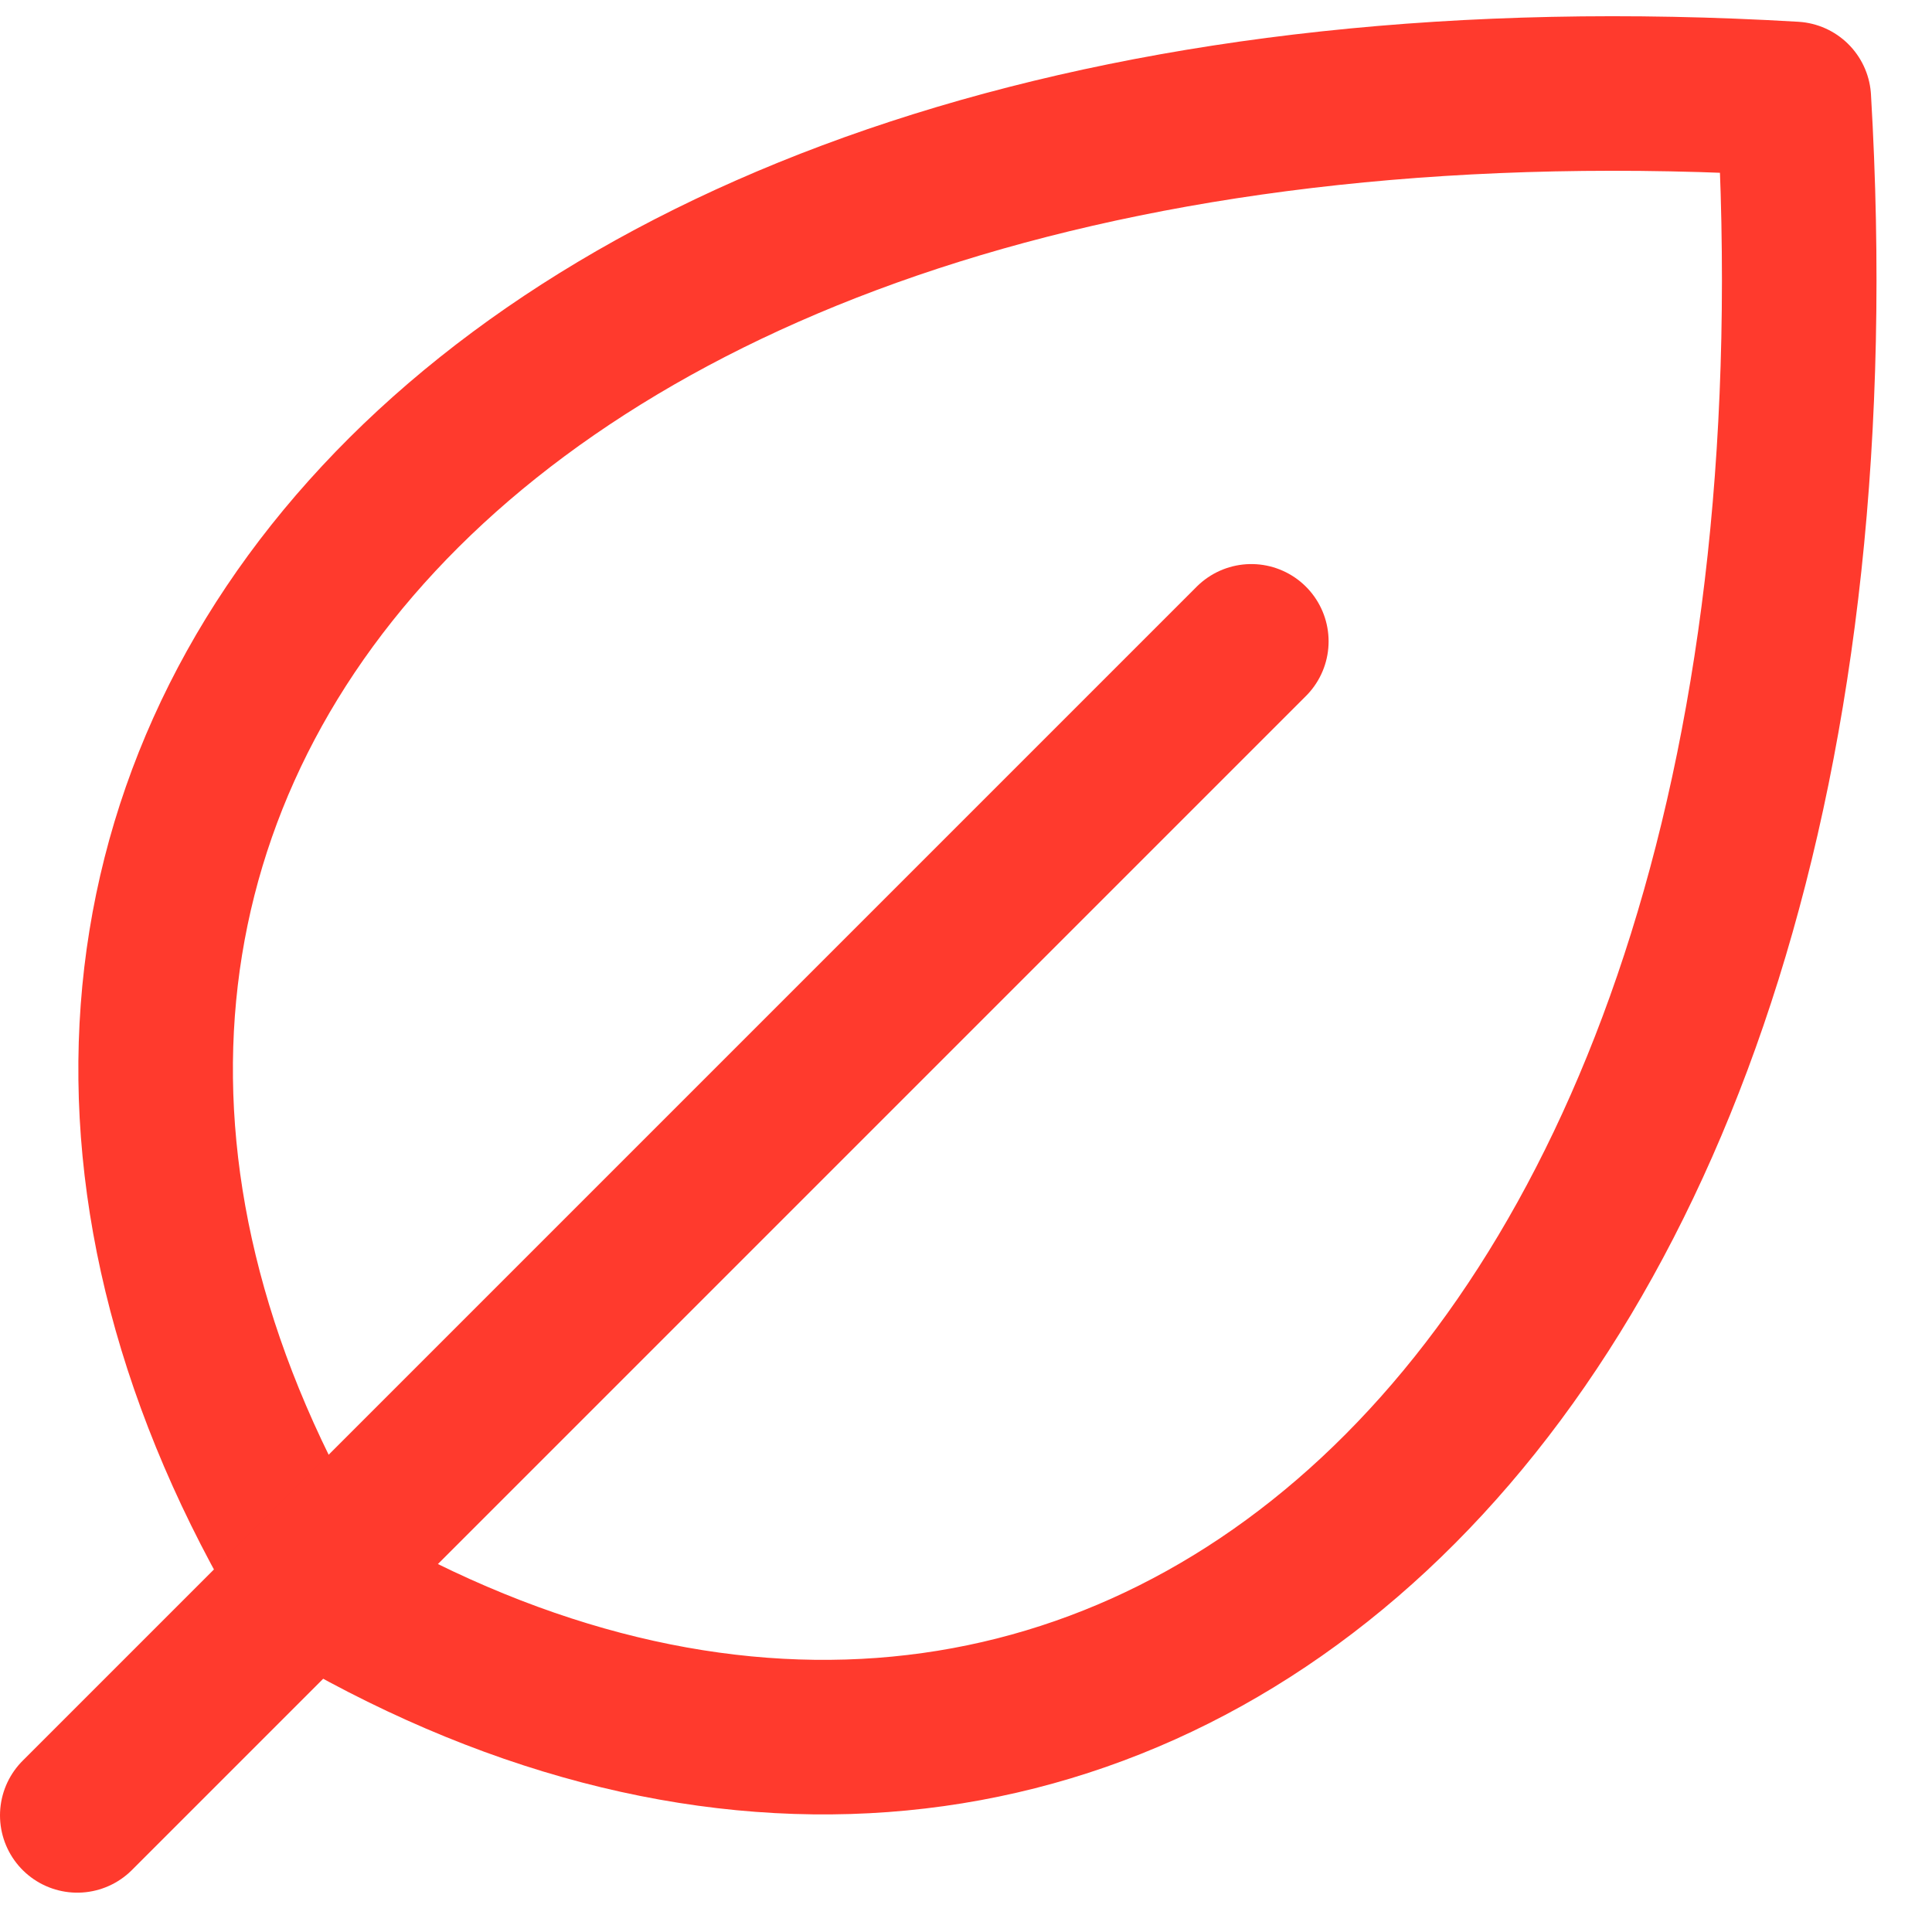 <svg width="25" height="25" viewBox="0 0 25 25" fill="none" xmlns="http://www.w3.org/2000/svg">
<path d="M4.015 20.477C-2.048 10.373 6.04 0.269 23.212 1.28C24.222 18.456 14.118 26.54 4.015 20.477Z" stroke="#FF3A2D" stroke-width="2" stroke-linecap="round" stroke-linejoin="round"/>
<path d="M16.192 8.299L1 23.491" stroke="#FF3A2D" stroke-width="2" stroke-linecap="round" stroke-linejoin="round"/>
</svg>
